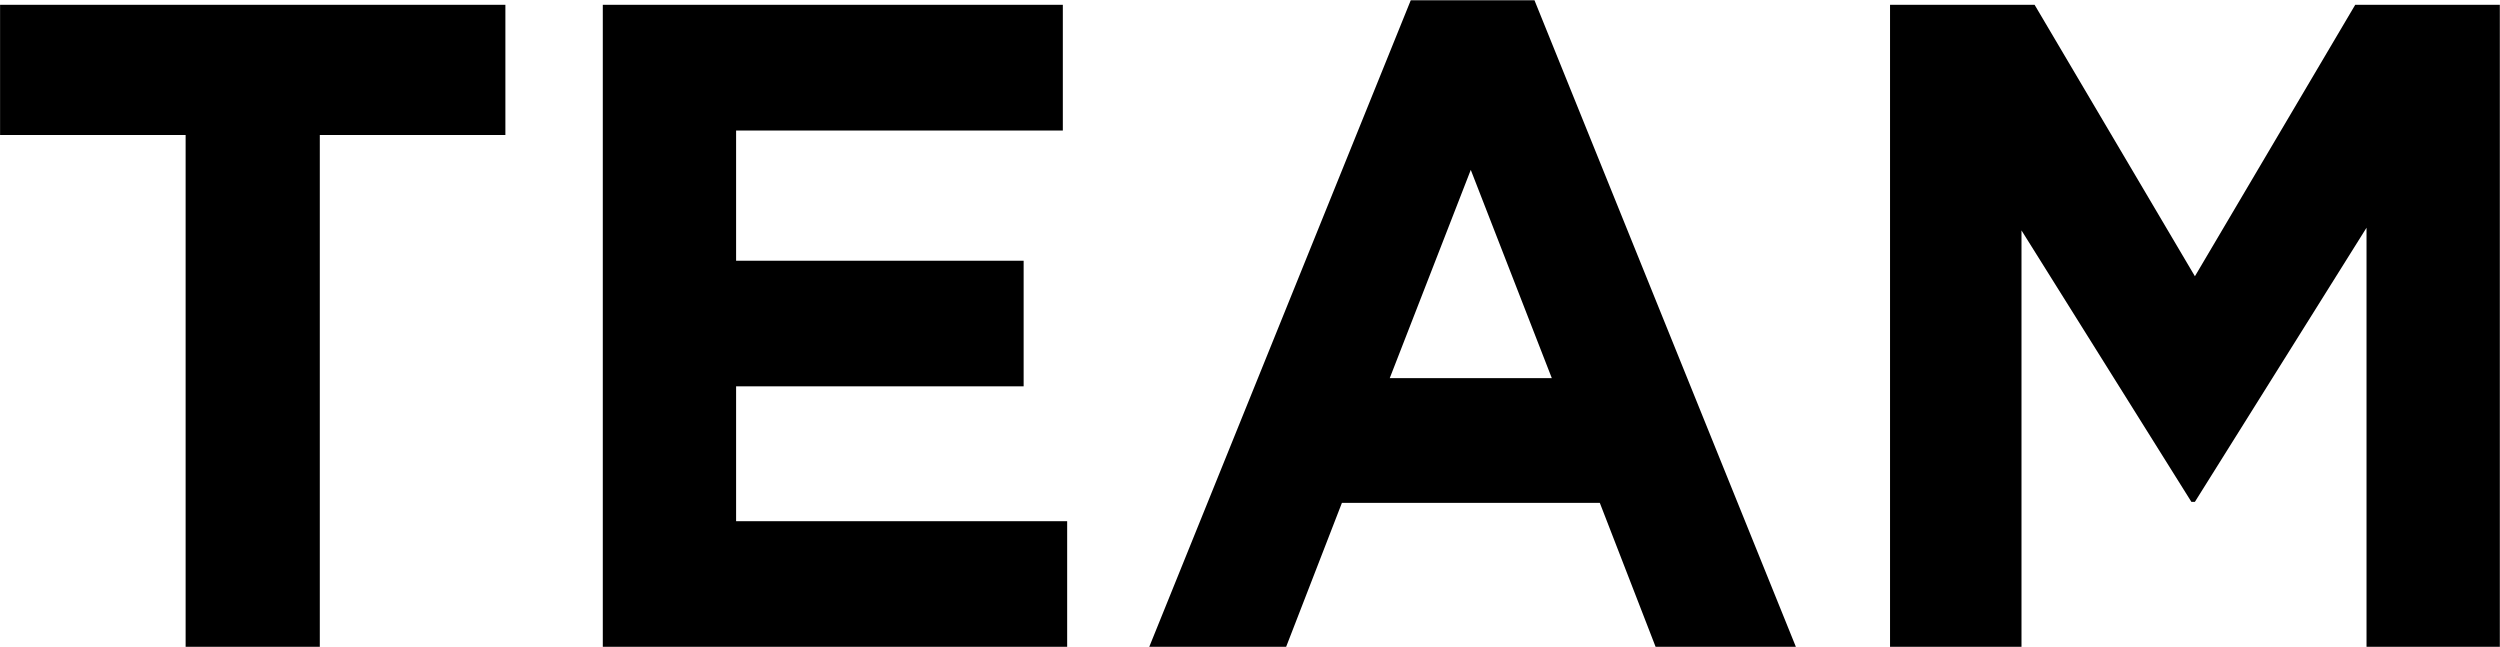 <svg xmlns="http://www.w3.org/2000/svg" width="177.187" height="45.85" viewBox="0 0 177.187 45.85">
  <defs>
    <style>
      .cls-1 {
        fill-rule: evenodd;
      }
    </style>
  </defs>
  <path id="svg" class="cls-1" d="M824,3894.65h9.51v-36.27h13.153v-9.23H810.849v9.23H824v36.27Zm29.565,0h32.914v-8.9H863.015v-9.56h20.379v-8.9H863.015v-9.23h23.157v-8.91H853.567v45.5Zm38.734,0H902l3.952-10.2h18.278l3.953,10.2h9.942L919.6,3848.83h-8.769Zm17.043-19.04,5.743-14.76,5.743,14.76H909.344Zm35.451,19.04h9.324v-29.51l12.042,19.24h0.247l12.165-19.43v29.7h9.448v-45.5H977.77l-11.362,19.24-11.362-19.24H944.8v45.5Z" transform="translate(-810.844 -3848.81)"/>
</svg>
